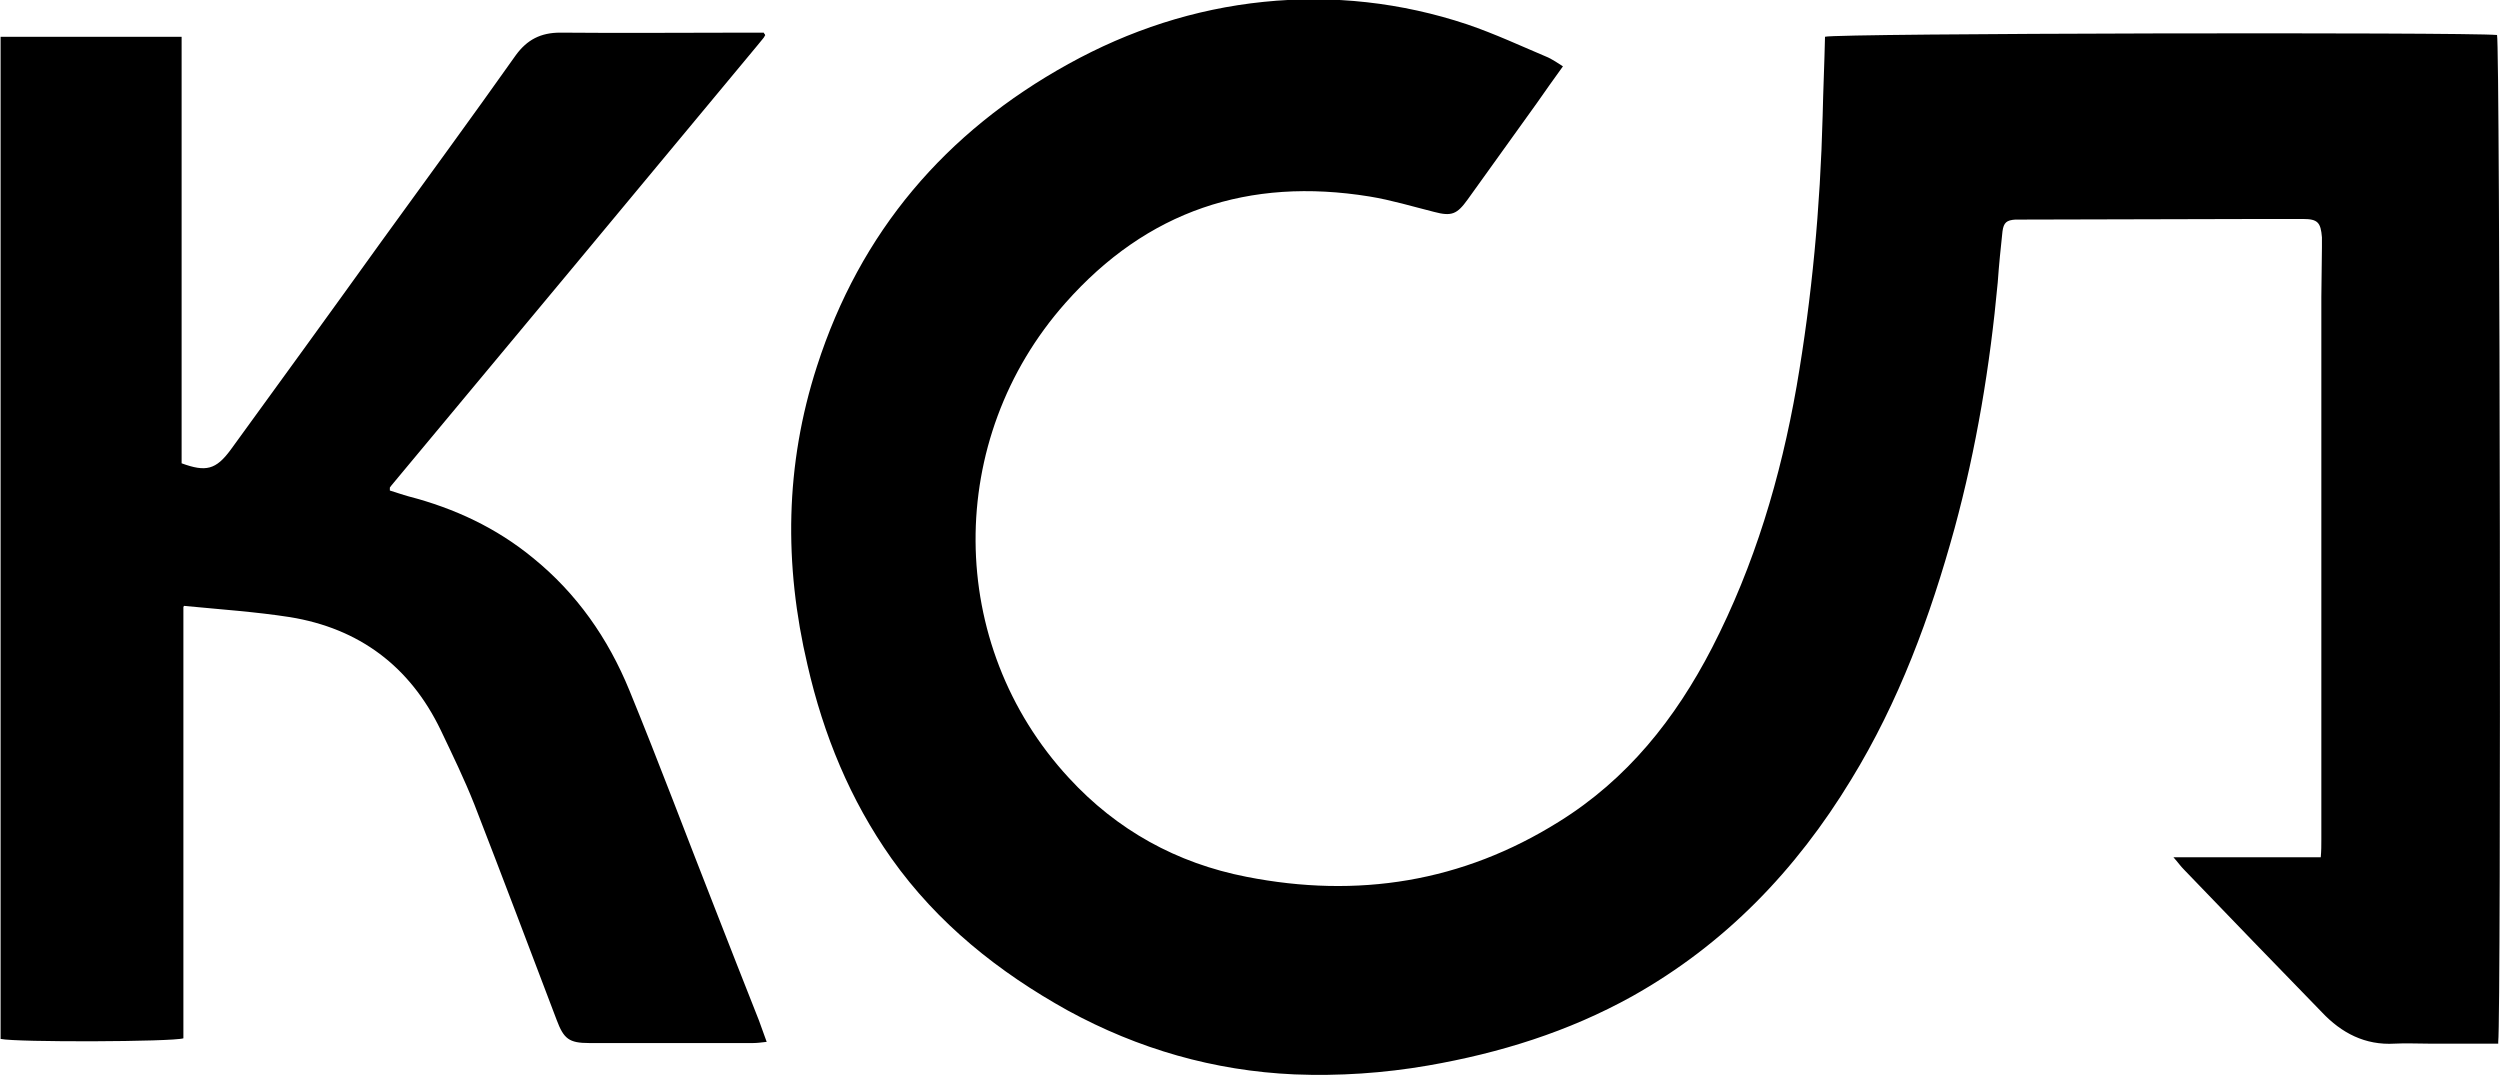 <?xml version="1.0" encoding="UTF-8"?> <svg xmlns="http://www.w3.org/2000/svg" xmlns:xlink="http://www.w3.org/1999/xlink" xmlns:xodm="http://www.corel.com/coreldraw/odm/2003" xml:space="preserve" width="10.319mm" height="4.44mm" version="1.1" style="shape-rendering:geometricPrecision; text-rendering:geometricPrecision; image-rendering:optimizeQuality; fill-rule:evenodd; clip-rule:evenodd" viewBox="0 0 42.26 18.18"> <defs> <style type="text/css"> .fil0 {fill:black;fill-rule:nonzero} </style> </defs> <g id="Слой_x0020_1">  <path class="fil0" d="M42.23 17.64l-1.18 0c-0.19,0 -0.38,-0.01 -0.57,0 -0.5,0.03 -0.9,-0.18 -1.23,-0.53 -0.78,-0.8 -1.55,-1.6 -2.33,-2.41 -0.06,-0.06 -0.1,-0.12 -0.18,-0.21l2.49 0c0.01,-0.11 0.01,-0.2 0.01,-0.3l0 -6.13c0,-1.01 -0,-2.03 0,-3.04 0,-0.28 0.01,-0.56 0.01,-0.84 0,-0.06 0,-0.11 0,-0.17 -0.02,-0.25 -0.07,-0.31 -0.32,-0.31 -0.22,-0 -0.45,-0 -0.67,-0 -1.34,0 -2.68,0.01 -4.02,0.01 -0.06,0 -0.11,-0 -0.17,0 -0.15,0.01 -0.2,0.05 -0.22,0.2 -0.03,0.28 -0.06,0.57 -0.08,0.86 -0.13,1.41 -0.36,2.8 -0.73,4.16 -0.41,1.49 -0.94,2.93 -1.75,4.25 -0.93,1.53 -2.13,2.78 -3.7,3.66 -1.08,0.6 -2.24,0.96 -3.45,1.17 -0.75,0.13 -1.51,0.18 -2.26,0.15 -1.36,-0.06 -2.64,-0.43 -3.83,-1.08 -1.17,-0.65 -2.2,-1.47 -2.98,-2.57 -0.7,-0.99 -1.15,-2.09 -1.42,-3.27 -0.4,-1.7 -0.38,-3.38 0.16,-5.05 0.73,-2.27 2.17,-3.96 4.25,-5.11 1.03,-0.57 2.13,-0.93 3.3,-1.05 1.17,-0.12 2.33,0.01 3.44,0.38 0.47,0.16 0.92,0.37 1.37,0.56 0.08,0.04 0.16,0.09 0.25,0.15 -0.16,0.22 -0.3,0.42 -0.44,0.62 -0.39,0.54 -0.78,1.09 -1.17,1.63 -0.18,0.25 -0.27,0.29 -0.57,0.21 -0.36,-0.09 -0.72,-0.2 -1.09,-0.26 -2.04,-0.33 -3.76,0.24 -5.14,1.8 -2.04,2.3 -2.03,5.77 0.06,8.03 0.81,0.88 1.82,1.44 3,1.67 1.88,0.37 3.65,0.09 5.28,-0.93 1.16,-0.72 1.97,-1.74 2.59,-2.94 0.72,-1.4 1.16,-2.88 1.43,-4.42 0.26,-1.51 0.4,-3.03 0.44,-4.57 0.01,-0.45 0.03,-0.89 0.04,-1.34 0.18,-0.06 10.8,-0.08 11.36,-0.03 0.05,0.17 0.07,16.64 0.02,17.02zm-39.13 -7.38l0 7.29c-0.18,0.06 -2.82,0.07 -3.09,0.01l0 -16.94 3.06 0 0 7.21c0.41,0.15 0.58,0.11 0.83,-0.23 0.85,-1.17 1.7,-2.34 2.54,-3.51 0.76,-1.05 1.53,-2.1 2.28,-3.16 0.19,-0.26 0.42,-0.38 0.75,-0.38 1.07,0.01 2.14,0 3.21,0l0.23 0c0.01,0.02 0.01,0.02 0.02,0.03 0,0.01 0.01,0.02 0,0.02 -0.01,0.02 -0.02,0.04 -0.04,0.06 -0.03,0.04 -0.06,0.07 -0.09,0.11 -2.06,2.48 -4.12,4.96 -6.18,7.43 -0.01,0.01 -0.02,0.03 -0.03,0.04 -0,0.01 -0,0.01 -0,0.05 0.1,0.03 0.21,0.07 0.32,0.1 0.77,0.2 1.48,0.53 2.1,1.04 0.74,0.6 1.27,1.36 1.63,2.24 0.5,1.22 0.96,2.45 1.44,3.67 0.25,0.64 0.5,1.28 0.75,1.91 0.04,0.11 0.08,0.22 0.13,0.36 -0.09,0.01 -0.16,0.02 -0.23,0.02l-2.77 0c-0.34,0 -0.43,-0.07 -0.55,-0.39 -0.46,-1.21 -0.92,-2.43 -1.39,-3.64 -0.17,-0.43 -0.37,-0.84 -0.57,-1.26 -0.52,-1.08 -1.38,-1.72 -2.55,-1.91 -0.58,-0.09 -1.17,-0.13 -1.79,-0.19z"></path> </g> </svg> 